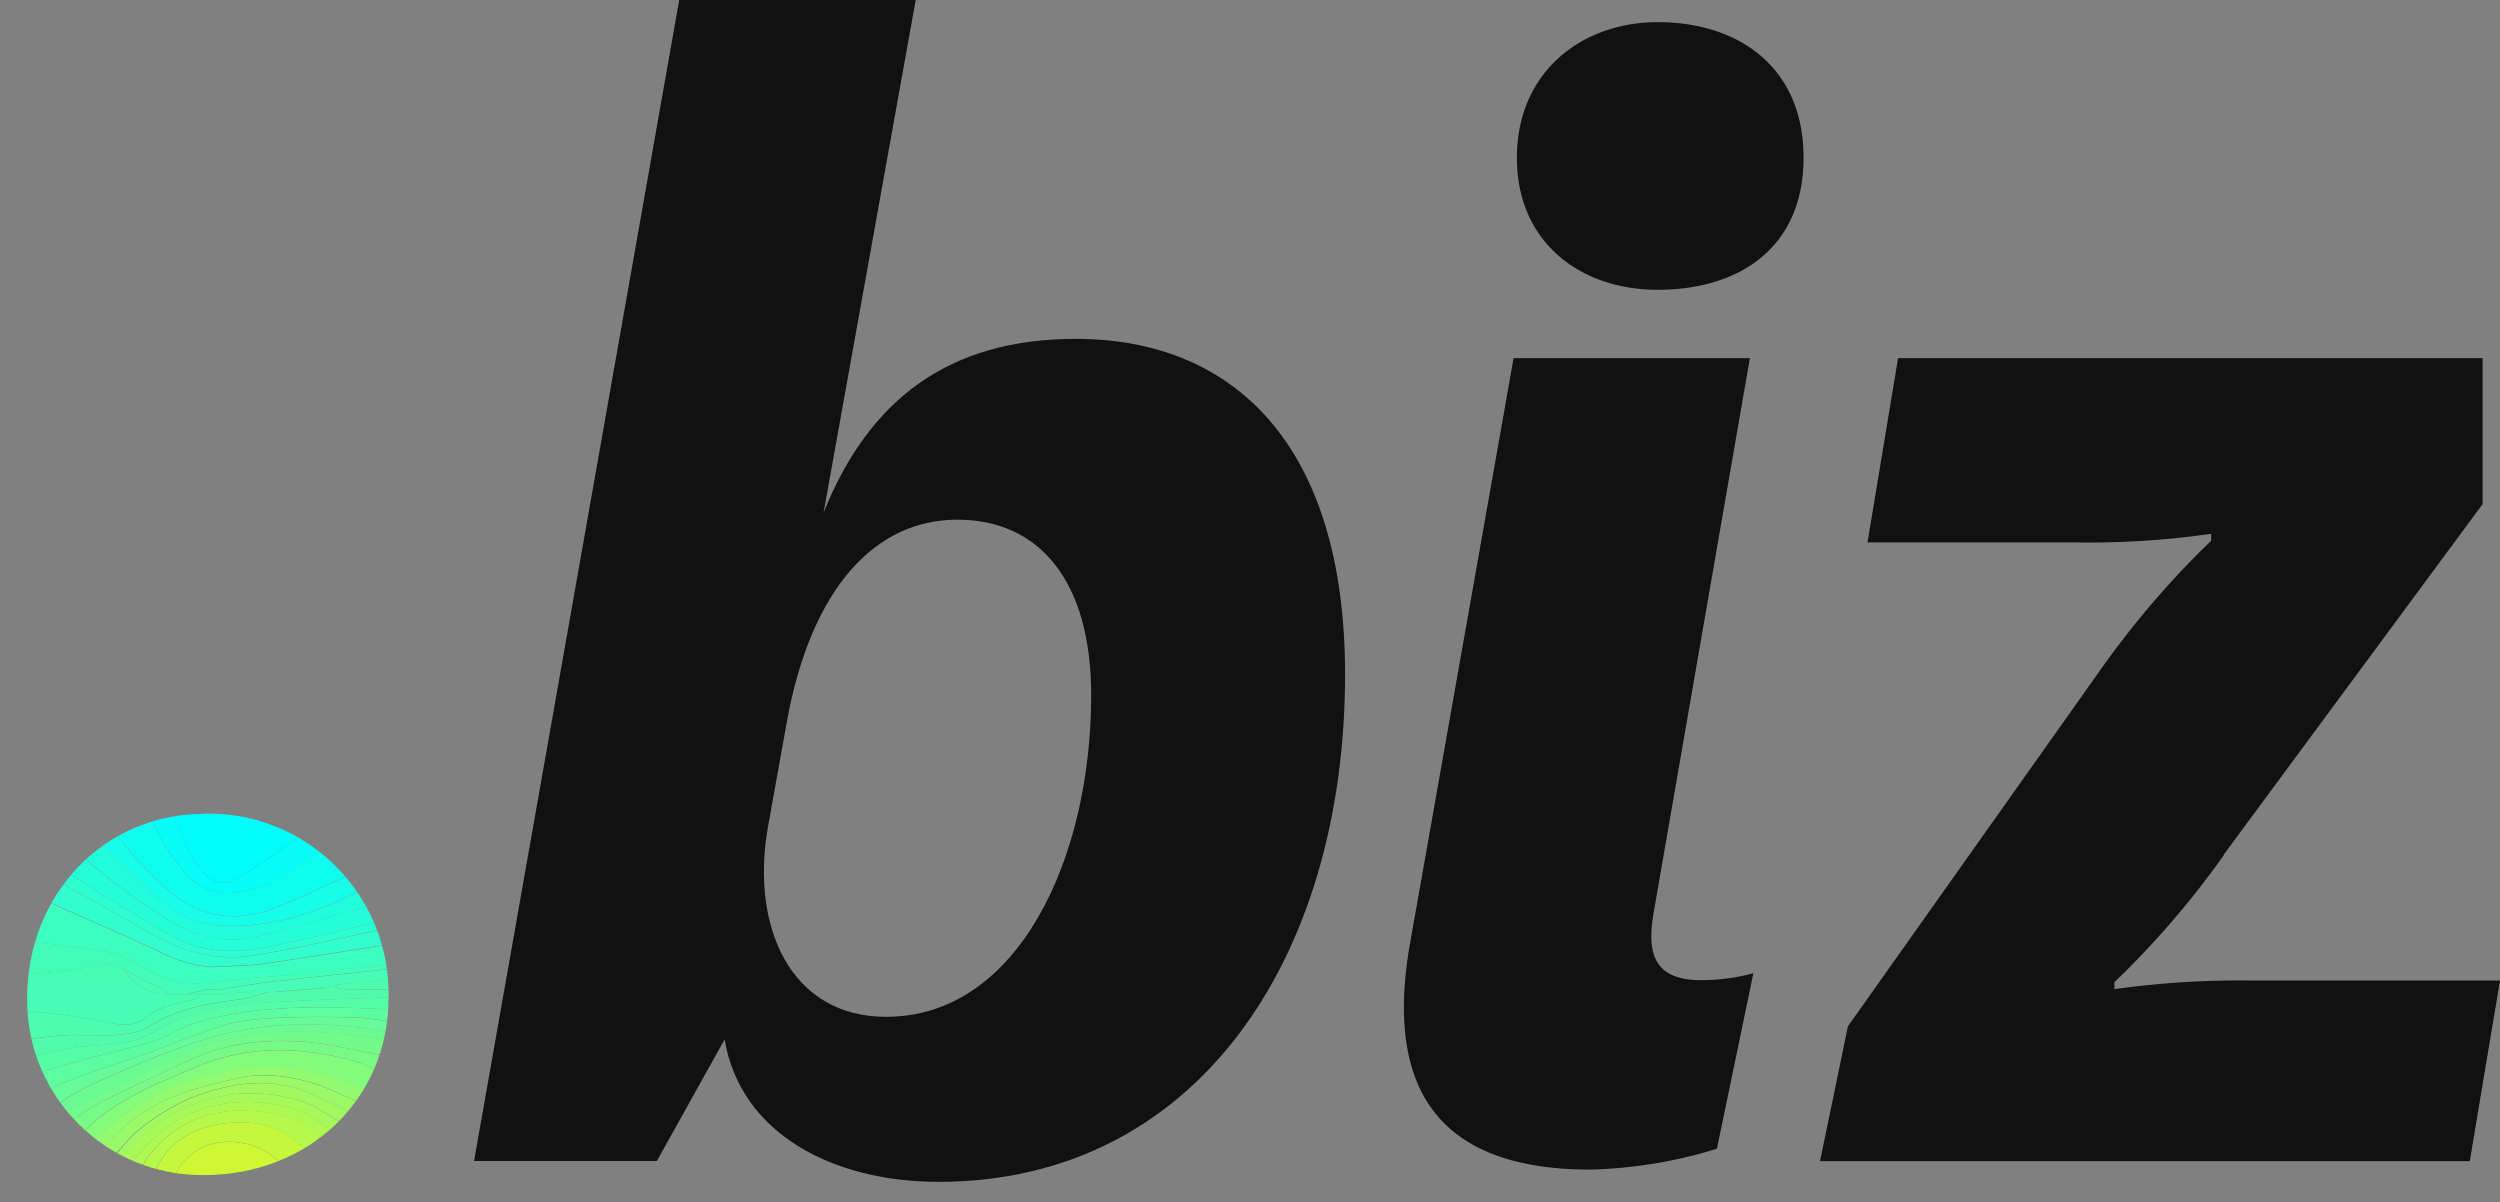 <svg xmlns="http://www.w3.org/2000/svg" id="Layer_1" width="136.48" height="65.63"><rect width="100%" height="100%" fill="#808080" stroke="none"/><defs><clipPath id="clippath"><path d="M11.12 44.42c5.42-.15 9.94 4.13 10.09 9.55v.54c0 5.39-4.24 9.64-10.09 9.64-5.27.05-9.58-4.18-9.64-9.45v-.18c0-5.74 4.24-10.09 9.64-10.09Z" class="cls-2"/></clipPath><clipPath id="clippath-1"><path d="M0 42.92h22.71v22.71H0z" class="cls-2"/></clipPath><style>.cls-2{fill:none}.cls-10,.cls-19,.cls-2,.cls-3,.cls-31,.cls-8{stroke-width:0}.cls-3{fill:#48fcb7}.cls-8{fill:#4cfdaf}.cls-10{fill:#47fdb3}.cls-19{fill:#111}.cls-31{fill:#fdfefd}</style></defs><path d="M35.84 63.38h-9.96L37.08 0h12.91l-5.03 27.99c2.47-6.17 6.83-9.49 13.76-9.49 8.64 0 14.71 5.79 14.71 18.31 0 15.56-8.16 27.71-22.2 27.71-5.79 0-10.82-2.66-11.67-7.78l-3.7 6.64zm6.08-18.21c-.95 5.41 1.23 10.34 6.45 10.34 7.21 0 11.2-8.64 11.2-17.56 0-6.26-2.85-9.58-7.31-9.58s-7.97 3.7-9.3 11.01z" class="cls-19"/><g style="clip-path:url(#clippath)"><g style="clip-path:url(#clippath-1)"><path d="M12.82 42.88H22v22.26H.16v-7.51c.08.15.17.31.25.46.14.31.27.63.41.94.21.37.41.73.62 1.1.22.29.44.57.66.86.17.19.34.37.51.56l.44.41c.28.24.56.49.84.73l.55.38c.24.14.47.29.71.43.17.09.35.18.52.27.24.1.49.21.73.31.12.04.24.08.36.11.25.09.51.19.76.28l.69.15c.38.07.75.13 1.13.2 2.15.17 4.22-.07 6.17-1.05.45-.24.89-.48 1.34-.72.31-.22.61-.44.92-.65.16-.14.32-.29.49-.43l.57-.57c.18-.19.35-.38.53-.57.14-.19.28-.37.42-.56.14-.23.29-.46.43-.69.19-.36.38-.71.57-1.07.11-.29.22-.58.34-.86.08-.28.17-.56.25-.84l.06-.43.15-.56.13-.69v-1.68c0-.19 0-.37-.01-.56-.03-.09-.06-.19-.08-.28-.06-.37-.11-.74-.17-1.11l-.18-.86c-.06-.13-.13-.27-.19-.4-.11-.32-.22-.64-.34-.96-.17-.33-.33-.66-.5-.99-.18-.28-.35-.56-.53-.85-.47-.55-.94-1.11-1.42-1.66l-1.26-1.02c-.53-.31-1.04-.68-1.6-.92-.85-.37-1.73-.65-2.6-.97Z" class="cls-31"/><path d="M12.82 42.88c.87.32 1.76.6 2.6.97.56.24 1.07.61 1.6.92-.38.43-.69.93-1.14 1.26-1 .72-2.04 1.4-3.11 2.01-.58.33-1.18.12-1.63-.37-1.23-1.36-1.64-3.05-1.94-4.79z" style="stroke-width:0;fill:#01fdfc"/><path d="M21.43 51.51c.06.37.11.74.17 1.11-1.87.2-3.75.41-5.62.59-1.49.15-2.99.21-4.46.42-1.3.19-2.44-.09-3.56-.75-.66-.39-1.39-.8-2.13-.92-1.88-.32-3.78-.49-5.67-.72v-1.11c.31-.59.61-1.17.92-1.76.66.36 1.31.76 2 1.07 1.78.82 3.6 1.56 5.37 2.41 1.16.56 2.31 1.04 3.64.93.76-.06 1.53-.04 2.27-.15 2.36-.34 4.72-.73 7.08-1.1Z" style="stroke-width:0;fill:#3bfec0"/><path d="M.16 55.4v-2.09c1.32-.12 2.64-.21 3.95-.38.87-.12 1.72-.53 2.59-.04.64.81 1.4 1.41 2.5 1.39H11c-.13.09-.25.23-.4.27-.88.24-1.82.32-2.56.95-.65.54-1.37.49-2.16.32-1.18-.26-2.39-.44-3.6-.55-.7-.06-1.42.07-2.13.12Z" class="cls-10"/><path d="M1.08 48.36c-.31.59-.61 1.17-.92 1.76v-7.23h7.93l-.42.3c-.74.28-1.48.55-2.23.83l-1.2.78c-.3.23-.6.47-.9.7-.32.33-.64.67-.96 1-.19.23-.37.46-.56.69l-.75 1.17Z" class="cls-31"/><path d="M10.18 54.29h-.97c-.09-.09-.15-.21-.26-.27-.4-.21-.82-.38-1.22-.58-.35-.17-.68-.36-1.03-.54-.87-.49-1.72-.08-2.59.04-1.31.17-2.63.26-3.95.38v-2.09c1.89.23 3.79.4 5.67.72.74.13 1.47.53 2.13.92 1.11.66 2.25.94 3.56.75 1.48-.21 2.98-.27 4.46-.42 1.88-.19 3.75-.39 5.62-.59.03.09.06.19.08.28h-.35c-2.17.23-4.34.45-6.51.7-.9.1-1.8.27-2.7.41h-.83c-.37.09-.74.19-1.11.28Z" style="stroke-width:0;fill:#42fdb9"/><path d="m7.67 43.18.42-.3H9.2c.31 1.74.71 3.43 1.94 4.79.45.49 1.05.7 1.63.37 1.07-.61 2.11-1.29 3.11-2.01.45-.33.77-.83 1.14-1.26l1.26 1.02-.48.39c-1.34 1.05-2.7 2.1-4.42 2.46-1.14.24-2.18.17-3.09-.81-1.27-1.35-2.06-2.92-2.61-4.65Z" style="stroke-width:0;fill:#07fdf7"/><path d="M.41 58.09c-.08-.15-.17-.31-.25-.46v-.7c1.09-.14 2.17-.33 3.27-.4.99-.07 1.99.04 2.97-.03.58-.04 1.23-.14 1.71-.44 1.55-.99 3.26-1.29 5.03-1.5.51-.06.99-.27 1.49-.4h.28c1.01-.07 2.01-.15 3.02-.23.02 0 .03-.03.04-.05h.28c.21.05.43.13.64.13.94.01 1.87 0 2.81 0v.42c-2.28.09-4.57.15-6.85.29-2.26.14-4.49.4-6.49 1.64-1.36.85-3 .59-4.51.87-1.16.21-2.3.57-3.45.86Z" style="stroke-width:0;fill:#50fcac"/><path d="M14.63 54.15c-.5.14-.99.34-1.49.4-1.76.21-3.48.51-5.03 1.5-.47.3-1.13.4-1.71.44-.99.07-1.99-.03-2.97.03-1.09.08-2.18.26-3.27.4v-1.53c.71-.05 1.43-.18 2.13-.12 1.21.11 2.41.29 3.6.55.79.17 1.51.22 2.16-.32.75-.63 1.68-.71 2.56-.95.15-.04.27-.18.4-.27h1.11c.31-.04.62-.09.94-.1a80 80 0 0 1 1.57-.04Z" class="cls-8"/><path d="M7.67 43.18c.56 1.73 1.35 3.3 2.61 4.65.91.97 1.96 1.04 3.09.81 1.72-.36 3.07-1.41 4.42-2.46l.48-.39c.47.55.94 1.11 1.42 1.66-1.59.72-3.15 1.53-4.78 2.15-1.9.72-3.8.54-5.43-.76-.91-.73-1.73-1.59-2.49-2.49-.6-.71-1.04-1.56-1.55-2.35.74-.28 1.48-.55 2.23-.83Z" style="stroke-width:0;fill:#0ffdee"/><path d="M2.38 46.49c.32-.33.64-.67.96-1 .05.08.09.16.15.23 1.69 1.83 3.7 3.26 5.79 4.56 1.45.9 3.09 1.22 4.73.86 2.26-.51 4.47-1.23 6.7-1.86.11.32.22.64.34.96-2.15.49-4.29 1.01-6.44 1.46-1.84.38-3.68.3-5.35-.66q-2.565-1.485-5.07-3.09c-.65-.42-1.21-.97-1.81-1.46" style="stroke-width:0;fill:#25fdd8"/><path d="m1.08 48.36.75-1.17c.51.35 1 .73 1.54 1.04 1.54.89 3.12 1.7 4.64 2.62 1.81 1.08 3.75 1.65 5.82 1.32 2.49-.4 4.95-1 7.43-1.52l.18.86c-2.36.37-4.72.76-7.08 1.1-.75.11-1.52.09-2.27.15-1.32.11-2.48-.37-3.64-.93-1.77-.85-3.58-1.59-5.37-2.41-.68-.31-1.33-.71-2-1.07Z" style="stroke-width:0;fill:#32fdcc"/><path d="M20.72 49.28c-2.23.63-4.44 1.36-6.7 1.86-1.64.37-3.28.05-4.73-.86-2.1-1.31-4.1-2.74-5.79-4.56-.06-.07-.1-.15-.15-.23.3-.23.6-.47.9-.7.08.05.17.08.24.14 1.34 1.32 2.64 2.68 4.02 3.97.92.86 2.04 1.51 3.3 1.61 3.05.24 5.8-.76 8.42-2.22.17.33.33.66.5.99Z" style="stroke-width:0;fill:#21fddc"/><path d="M4.44 63.07c-.18-.13-.37-.25-.55-.38.2-.28.37-.59.61-.83 1.73-1.8 4.03-2.68 6.24-3.62 2.8-1.19 5.75-1.12 8.66-.29.47.13.92.37 1.38.57-.19.36-.38.71-.57 1.07-.84-.3-1.67-.63-2.52-.9-2.14-.68-4.33-.49-6.42.05-2.7.7-5.05 2.12-6.83 4.35Z" style="stroke-width:0;fill:#83fb7b"/><path d="M20.22 48.29c-2.62 1.46-5.38 2.45-8.42 2.22-1.27-.1-2.38-.75-3.3-1.61-1.38-1.28-2.68-2.64-4.02-3.97-.06-.06-.16-.09-.24-.14l1.2-.78c.51.79.95 1.63 1.55 2.35.76.89 1.58 1.76 2.49 2.49 1.63 1.29 3.52 1.48 5.43.76 1.63-.62 3.19-1.43 4.78-2.15.18.28.35.56.53.85Z" style="stroke-width:0;fill:#17fde7"/><path d="M21.7 55.12c-.04.23-.09.46-.13.69-.68-.09-1.36-.24-2.04-.26-1.39-.04-2.78-.06-4.16 0-1.03.05-2.09.11-3.06.4-1.58.47-3.1 1.14-4.65 1.69-2.1.74-4.27 1.3-6.2 2.48-.21-.37-.41-.73-.62-1.1 1-.33 2-.7 3.01-.98 1.46-.41 2.95-.71 4.4-1.15.83-.26 1.58-.79 2.41-1.04 2.22-.68 4.52-.85 6.83-.86 1.41 0 2.81.08 4.22.13Z" style="stroke-width:0;fill:#5cfda0"/><path d="M21.7 55.12c-1.41-.05-2.81-.13-4.22-.13-2.31 0-4.61.18-6.83.86-.83.25-1.58.79-2.41 1.04-1.45.44-2.94.74-4.4 1.15-1.02.29-2.01.65-3.01.98-.14-.31-.27-.63-.41-.94 1.15-.29 2.28-.65 3.45-.86 1.51-.28 3.14-.02 4.51-.87 2.01-1.25 4.23-1.51 6.49-1.64 2.28-.14 4.56-.19 6.85-.29v.7Z" style="stroke-width:0;fill:#55fda7"/><path d="M20.77 58.51c-.46-.19-.9-.43-1.38-.57-2.92-.83-5.86-.9-8.66.29-2.21.94-4.51 1.82-6.24 3.62-.24.24-.41.55-.61.83-.28-.24-.56-.49-.84-.73.71-.54 1.37-1.19 2.15-1.6 1.75-.92 3.56-1.73 5.36-2.56s3.75-1.02 5.67-.94c1.64.06 3.25.52 4.88.81-.11.29-.22.58-.34.86Z" style="stroke-width:0;fill:#78fb86"/><path d="M1.44 60.13c1.93-1.18 4.1-1.74 6.2-2.48 1.56-.55 3.07-1.22 4.65-1.69.98-.29 2.04-.35 3.06-.4 1.39-.06 2.78-.05 4.16 0 .68.02 1.36.17 2.04.26l-.15.56c-2.09-.4-4.22-.56-6.33-.39-1.43.12-2.88.4-4.24.85-2.01.67-3.96 1.51-5.89 2.39-1.01.46-1.91 1.17-2.86 1.76-.22-.29-.44-.57-.66-.86Z" style="stroke-width:0;fill:#65fc99"/><path d="M15.52 63.78c-1.95.98-4.03 1.22-6.17 1.05.3-1.56 1.72-2.57 3.27-2.49 1.23.06 2.17.49 2.9 1.45Z" style="stroke-width:0;fill:#cef833"/><path d="M15.52 63.78c-.73-.96-1.68-1.39-2.9-1.45-1.55-.08-2.96.93-3.27 2.49-.38-.07-.75-.13-1.13-.2.62-2.15 2.22-3.13 4.3-3.32 1.69-.16 3.25.29 4.34 1.76-.45.24-.89.48-1.34.72" style="stroke-width:0;fill:#c5f83d"/><path d="M21.11 57.65c-1.63-.28-3.25-.74-4.88-.81-1.92-.08-3.87.11-5.67.94s-3.61 1.64-5.36 2.56c-.78.41-1.44 1.06-2.15 1.6l-.44-.41c.33-.28.63-.64 1.01-.83 2.35-1.18 4.68-2.4 7.08-3.44 1.12-.48 2.38-.71 3.6-.86 1.2-.15 2.43-.1 3.64-.03 1.14.07 2.28.28 3.42.42-.08.28-.17.56-.25.84Z" style="stroke-width:0;fill:#73fb8a"/><path d="M4.44 63.07c1.78-2.23 4.13-3.65 6.83-4.35 2.09-.54 4.28-.73 6.42-.05.85.27 1.68.6 2.52.9-.14.23-.29.46-.43.69-.93-.39-1.82-.88-2.78-1.16-1.33-.38-2.71-.58-4.09-.23-1.05.26-2.11.48-3.11.87-1.93.75-3.57 1.91-4.63 3.75-.24-.14-.47-.29-.71-.43Z" style="stroke-width:0;fill:#91fa6f"/><path d="M21.36 56.81c-1.14-.15-2.27-.36-3.42-.42-1.21-.07-2.44-.11-3.64.03-1.22.15-2.48.37-3.6.86-2.41 1.04-4.74 2.26-7.08 3.44-.38.19-.67.55-1.01.83-.17-.19-.34-.37-.51-.56.95-.59 1.85-1.3 2.86-1.76 1.93-.88 3.88-1.72 5.89-2.39 1.36-.46 2.81-.73 4.24-.85 2.11-.18 4.24-.01 6.33.39z" style="stroke-width:0;fill:#6bfb92"/><path d="M21.25 50.64c-2.47.52-4.93 1.12-7.43 1.52-2.07.33-4.01-.23-5.82-1.32-1.52-.91-3.1-1.73-4.64-2.62-.54-.31-1.03-.69-1.54-1.04.19-.23.37-.46.56-.69.6.49 1.16 1.05 1.81 1.46q2.505 1.605 5.07 3.09c1.68.97 3.51 1.05 5.35.66 2.15-.45 4.29-.97 6.44-1.46.06.13.13.27.19.4Z" style="stroke-width:0;fill:#2dfdd0"/><path d="M16.85 63.06c-1.09-1.47-2.65-1.91-4.34-1.76-2.08.19-3.68 1.17-4.3 3.32l-.69-.15c.18-.44.28-.95.56-1.31 1.73-2.23 4.04-2.86 6.74-2.39 1.17.2 2.14.78 2.96 1.62l-.92.65Z" style="stroke-width:0;fill:#b5f94b"/><path d="M5.15 63.5c1.06-1.84 2.7-3 4.63-3.75 1-.39 2.07-.61 3.11-.87 1.38-.34 2.76-.15 4.09.23.96.27 1.86.76 2.78 1.16-.14.19-.28.37-.42.56-1.02-.47-2.01-1.03-3.07-1.38-1.82-.6-3.67-.3-5.42.32-1.09.38-2.13 1.01-3.05 1.71-.82.63-1.45 1.52-2.16 2.29-.17-.09-.35-.18-.52-.27Z" style="stroke-width:0;fill:#99f967"/><path d="M5.67 63.78c.71-.77 1.34-1.66 2.16-2.29.92-.7 1.96-1.33 3.05-1.71 1.74-.62 3.59-.92 5.42-.32 1.06.35 2.05.91 3.07 1.38-.18.19-.35.38-.53.57-.82-.45-1.59-1.08-2.47-1.33-2.62-.76-5.17-.42-7.47 1.08-1.09.71-2.15 1.54-2.48 2.93-.24-.1-.49-.21-.73-.31Z" style="stroke-width:0;fill:#a0f960"/><path d="M6.4 64.09c.33-1.4 1.39-2.22 2.48-2.93 2.3-1.5 4.85-1.84 7.47-1.08.88.25 1.65.88 2.47 1.33l-.57.57c-.12-.14-.22-.29-.36-.41-.95-.77-2.04-1.18-3.26-1.33-2.61-.32-4.85.4-6.66 2.32-.46.49-.81 1.1-1.21 1.65a5 5 0 0 0-.36-.11Z" style="stroke-width:0;fill:#a7f959"/><path d="M6.76 64.2c.4-.55.75-1.15 1.21-1.65 1.81-1.92 4.04-2.64 6.66-2.32 1.22.15 2.31.56 3.26 1.33.14.11.24.27.36.41-.16.14-.32.29-.49.43-.82-.84-1.79-1.42-2.96-1.62-2.69-.47-5.01.16-6.74 2.39-.28.36-.38.87-.56 1.31-.25-.09-.51-.19-.76-.28Z" style="stroke-width:0;fill:#aef951"/><path d="M14.63 54.15c-.52.01-1.04.01-1.57.04-.31.01-.63.07-.94.1v-.28c.9-.14 1.8-.3 2.7-.41 2.17-.25 4.34-.47 6.51-.7.11-.01.23 0 .35 0 0 .19 0 .37.01.56-1.07.1-2.15.19-3.22.29-.08 0-.16.08-.23.13h-.28c-1.02.09-2.04.19-3.06.28h-.28Z" class="cls-3"/><path d="M18.24 53.87c.08-.04.15-.12.23-.13 1.07-.1 2.15-.2 3.22-.29v.56h-2.81c-.21 0-.43-.09-.64-.13Z" class="cls-8"/><path d="M6.7 52.9c.34.18.68.37 1.03.54.4.2.82.38 1.22.58.1.05.17.18.26.27-1.1.02-1.86-.58-2.5-1.39ZM11.29 54.29h-1.11c.37-.09.74-.19 1.11-.28z" class="cls-3"/><path d="M11.29 54.29v-.28h.83v.28z" class="cls-10"/><path d="M14.91 54.15c1.02-.09 2.04-.19 3.06-.28-.01.02-.03.05-.04.05-1.01.08-2.01.15-3.02.23" class="cls-8"/></g></g><path d="M90.31 49.63c-.38 2.09-.28 3.88 2.56 3.88.96 0 1.92-.13 2.85-.38l-1.99 9.58c-2.24.7-4.57 1.08-6.92 1.14-8.16 0-11.19-4.27-9.87-12.14l5.69-32.16h12.9zM121.4 46.69a48.6 48.6 0 0 1-5.97 6.93V54c2.51-.35 5.05-.51 7.59-.47h13.46l-1.65 9.86H99.36l1.52-7.36 13.87-19.58c1.77-2.49 3.76-4.81 5.96-6.93v-.38c-2.51.36-5.05.52-7.59.47h-11.17l1.67-10.06h31.91v7.97l-14.15 19.16h.02ZM90.49 1.21c4.55 0 7.97 2.56 7.97 7.4s-3.42 7.21-7.97 7.21c-4.18 0-7.68-2.56-7.68-7.21s3.51-7.4 7.68-7.4" class="cls-19"/></svg>